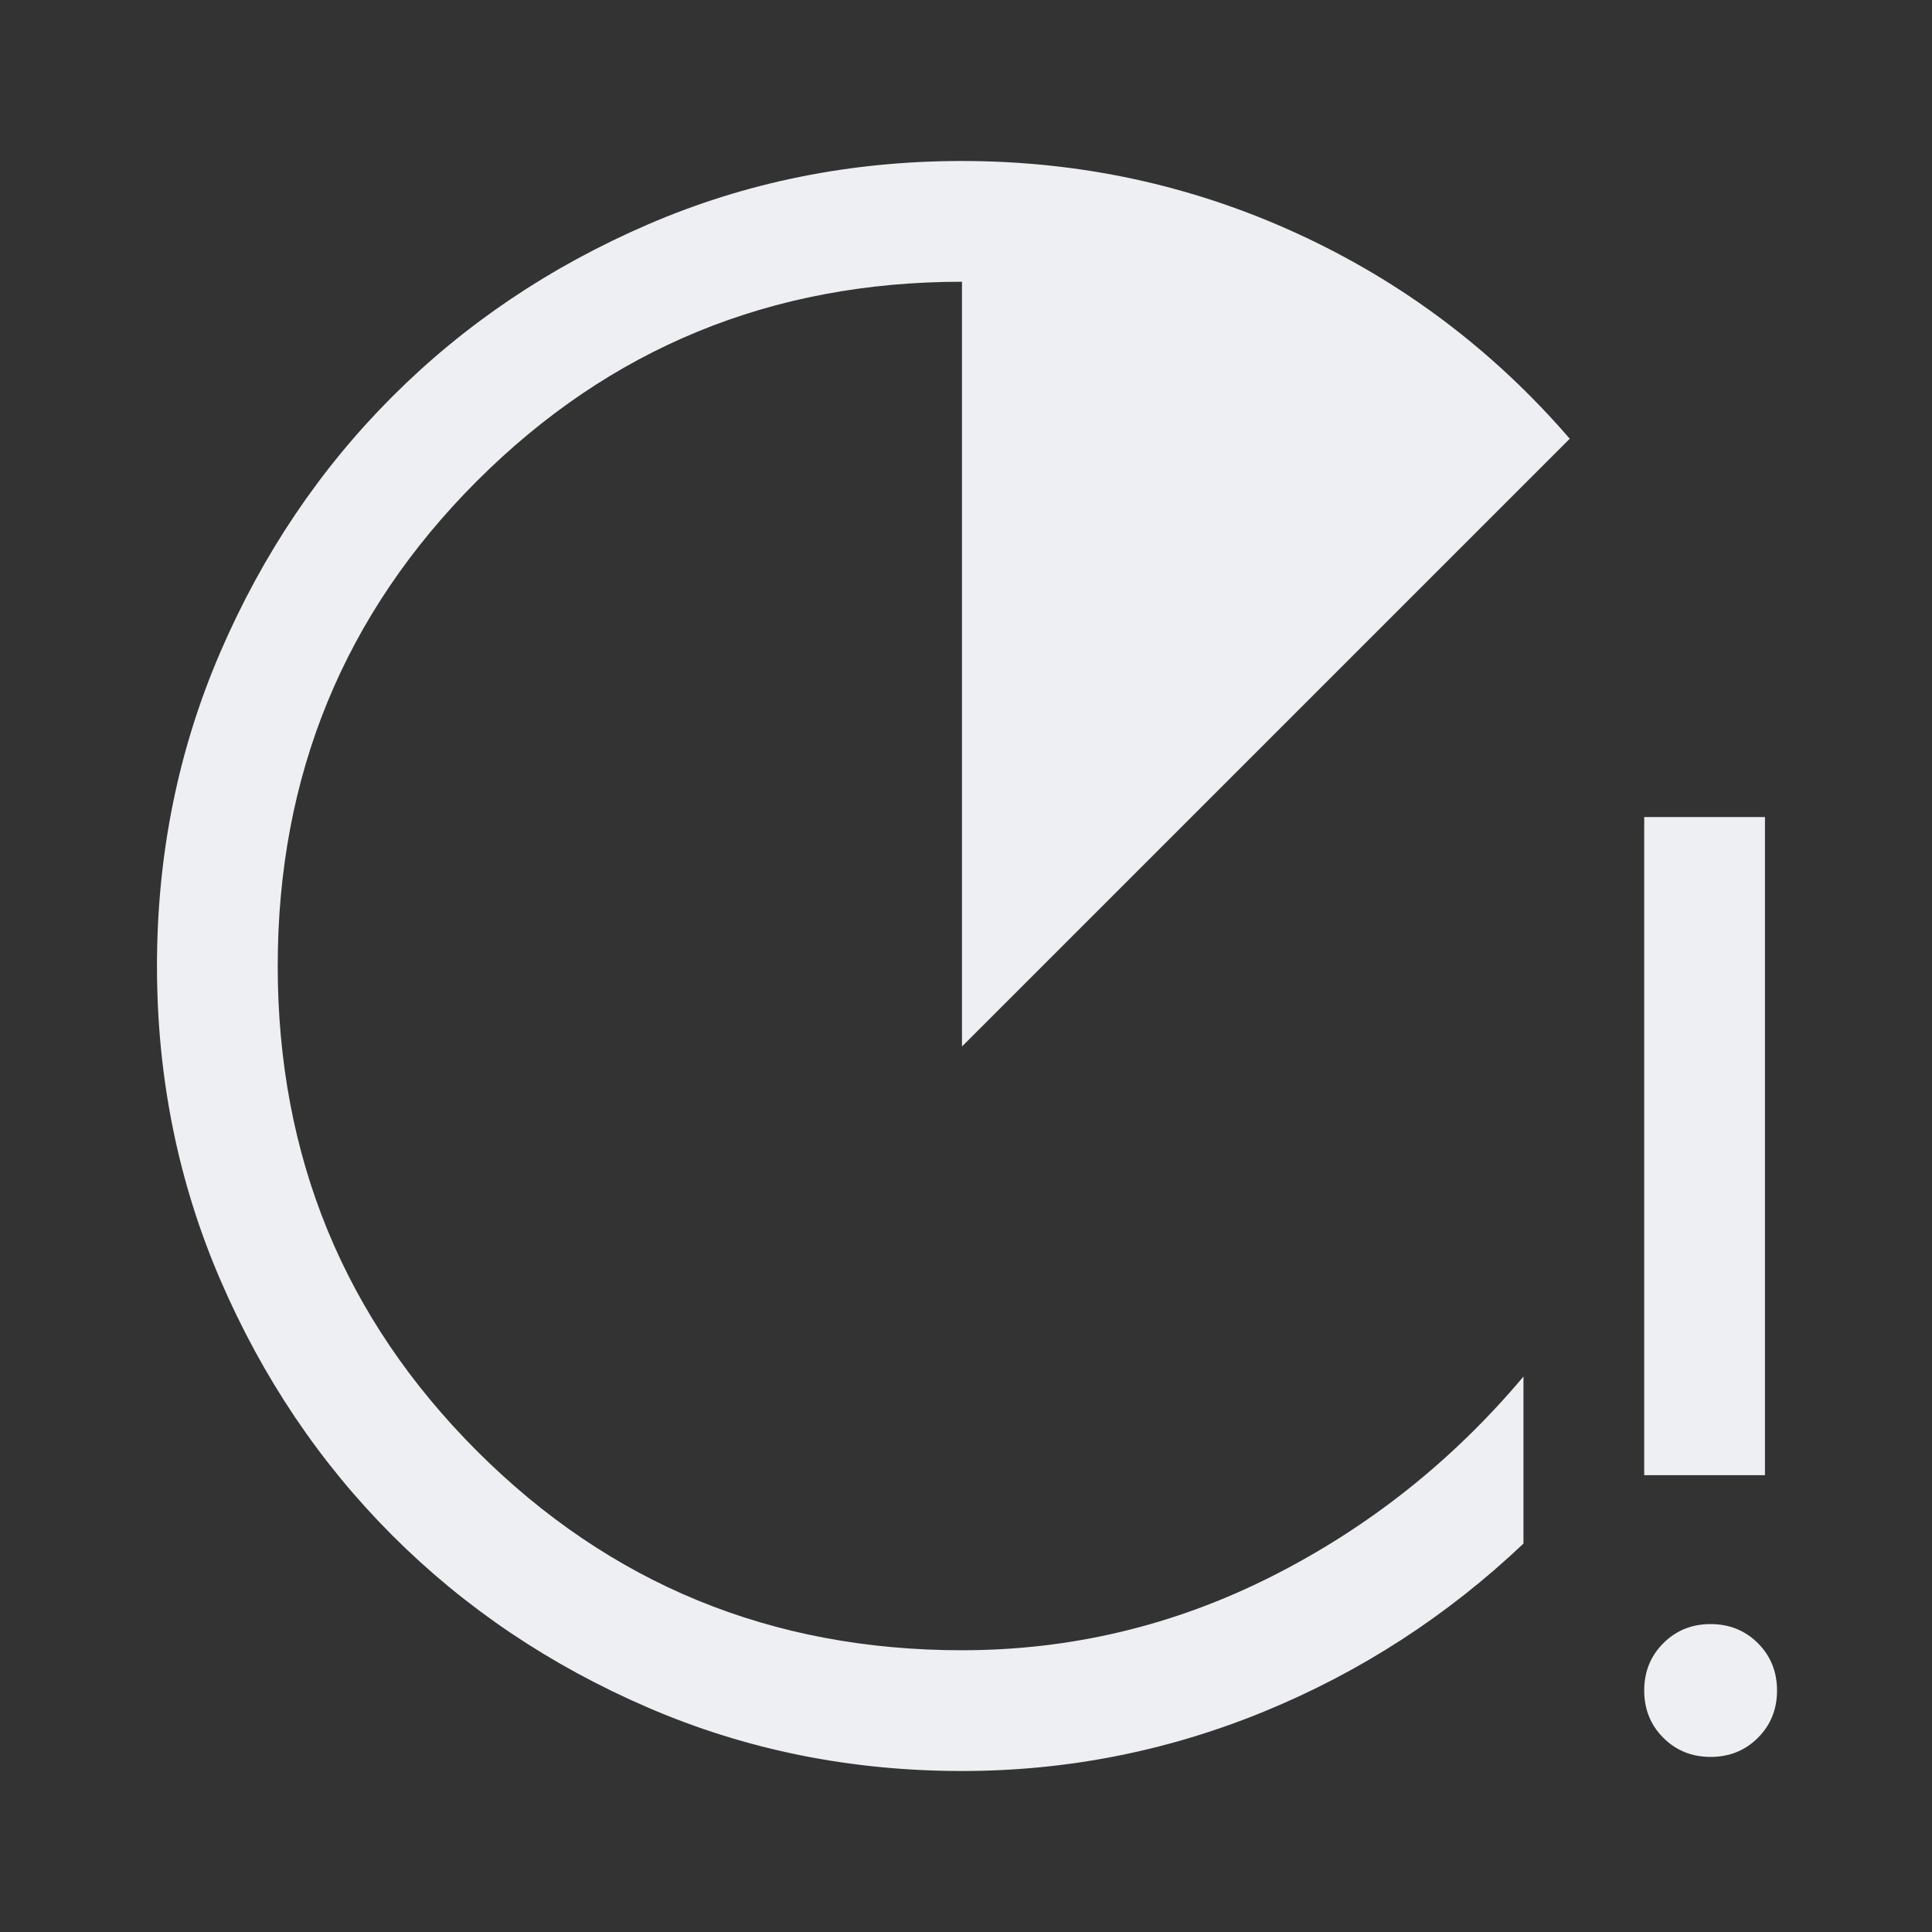 <svg xmlns="http://www.w3.org/2000/svg" width="96" height="96" fill="none"><rect width="100%" height="100%" fill="#333333" stroke="none"/><path fill="#EEEFF2" d="M47.8 88c-5.533 0-10.733-1.05-15.6-3.15-4.867-2.1-9.1-4.95-12.7-8.55-3.6-3.6-6.45-7.833-8.55-12.7C8.85 58.733 7.8 53.533 7.8 48c0-5.533 1.05-10.733 3.15-15.6 2.1-4.867 4.95-9.1 8.55-12.7 3.6-3.6 7.833-6.45 12.7-8.55C37.066 9.05 42.266 8 47.8 8c5.867 0 11.417 1.2 16.65 3.6C69.683 14 74.2 17.4 78 21.8L47.8 52V14c-9.467 0-17.5 3.3-24.1 9.9-6.6 6.6-9.9 14.633-9.9 24.1 0 9.467 3.3 17.5 9.9 24.1 6.6 6.6 14.633 9.9 24.1 9.9 5.4 0 10.517-1.217 15.35-3.65s9.017-5.75 12.55-9.95v8.3c-3.8 3.6-8.1 6.383-12.9 8.35C58 87.017 53 88 47.8 88zm33.9-14.7V40.6h6v32.7h-6zm3.3 14c-.933 0-1.717-.317-2.35-.95-.634-.633-.95-1.417-.95-2.35s.316-1.717.95-2.35c.633-.633 1.416-.95 2.35-.95.933 0 1.716.317 2.35.95.633.633.95 1.417.95 2.35s-.317 1.717-.95 2.35-1.417.95-2.35.95z"/></svg>